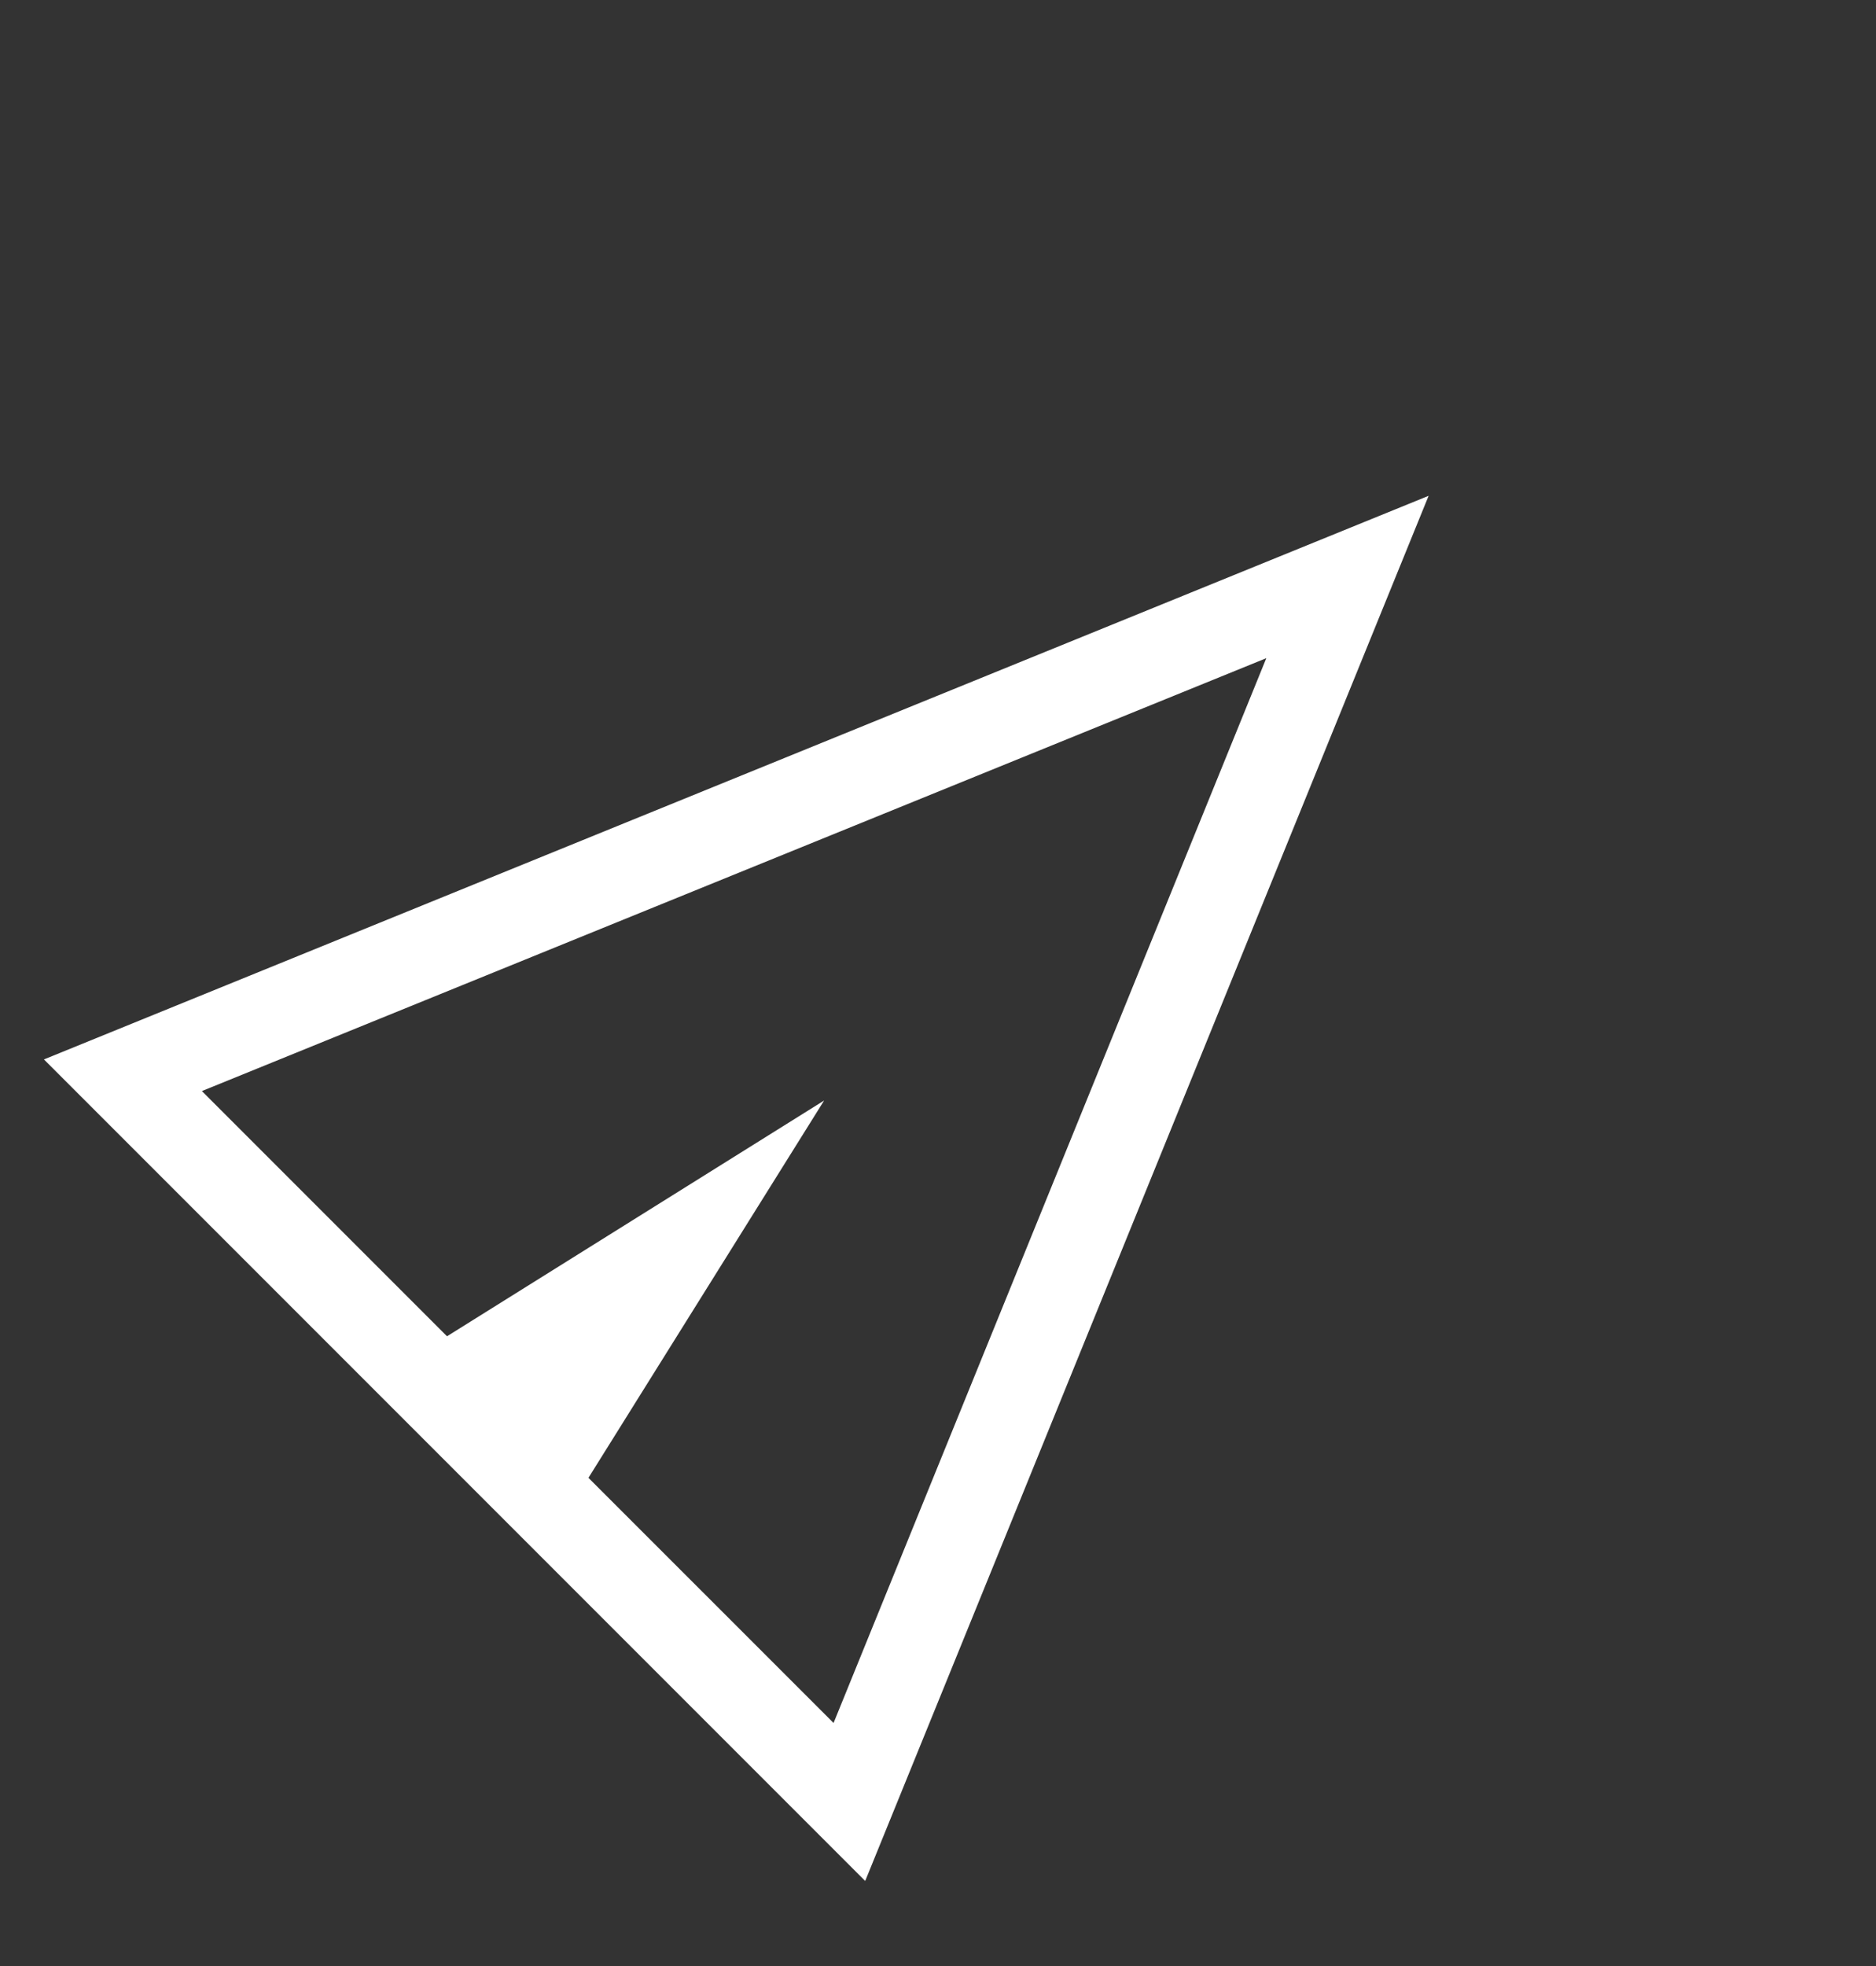 <svg width="21" height="22" viewBox="0 0 21 22" fill="none" xmlns="http://www.w3.org/2000/svg">
<rect x="0" y="0" width="21" height="22" fill="#333333" stroke="none"/>
<g clip-path="url(#clip0_982_1614)">
<path d="M9.685 21.048L0.492 11.855L15.992 5.548L9.685 21.048ZM9.331 19.28L14.175 7.365L2.26 12.209L5.004 14.953L9.225 12.315L6.587 16.537L9.331 19.28Z" fill="white"/>
</g>
<defs>
<clipPath id="clip0_982_1614">
<rect width="15.42" height="13" fill="white" transform="translate(0.492 11.855) rotate(-45)"/>
</clipPath>
</defs>
</svg>
